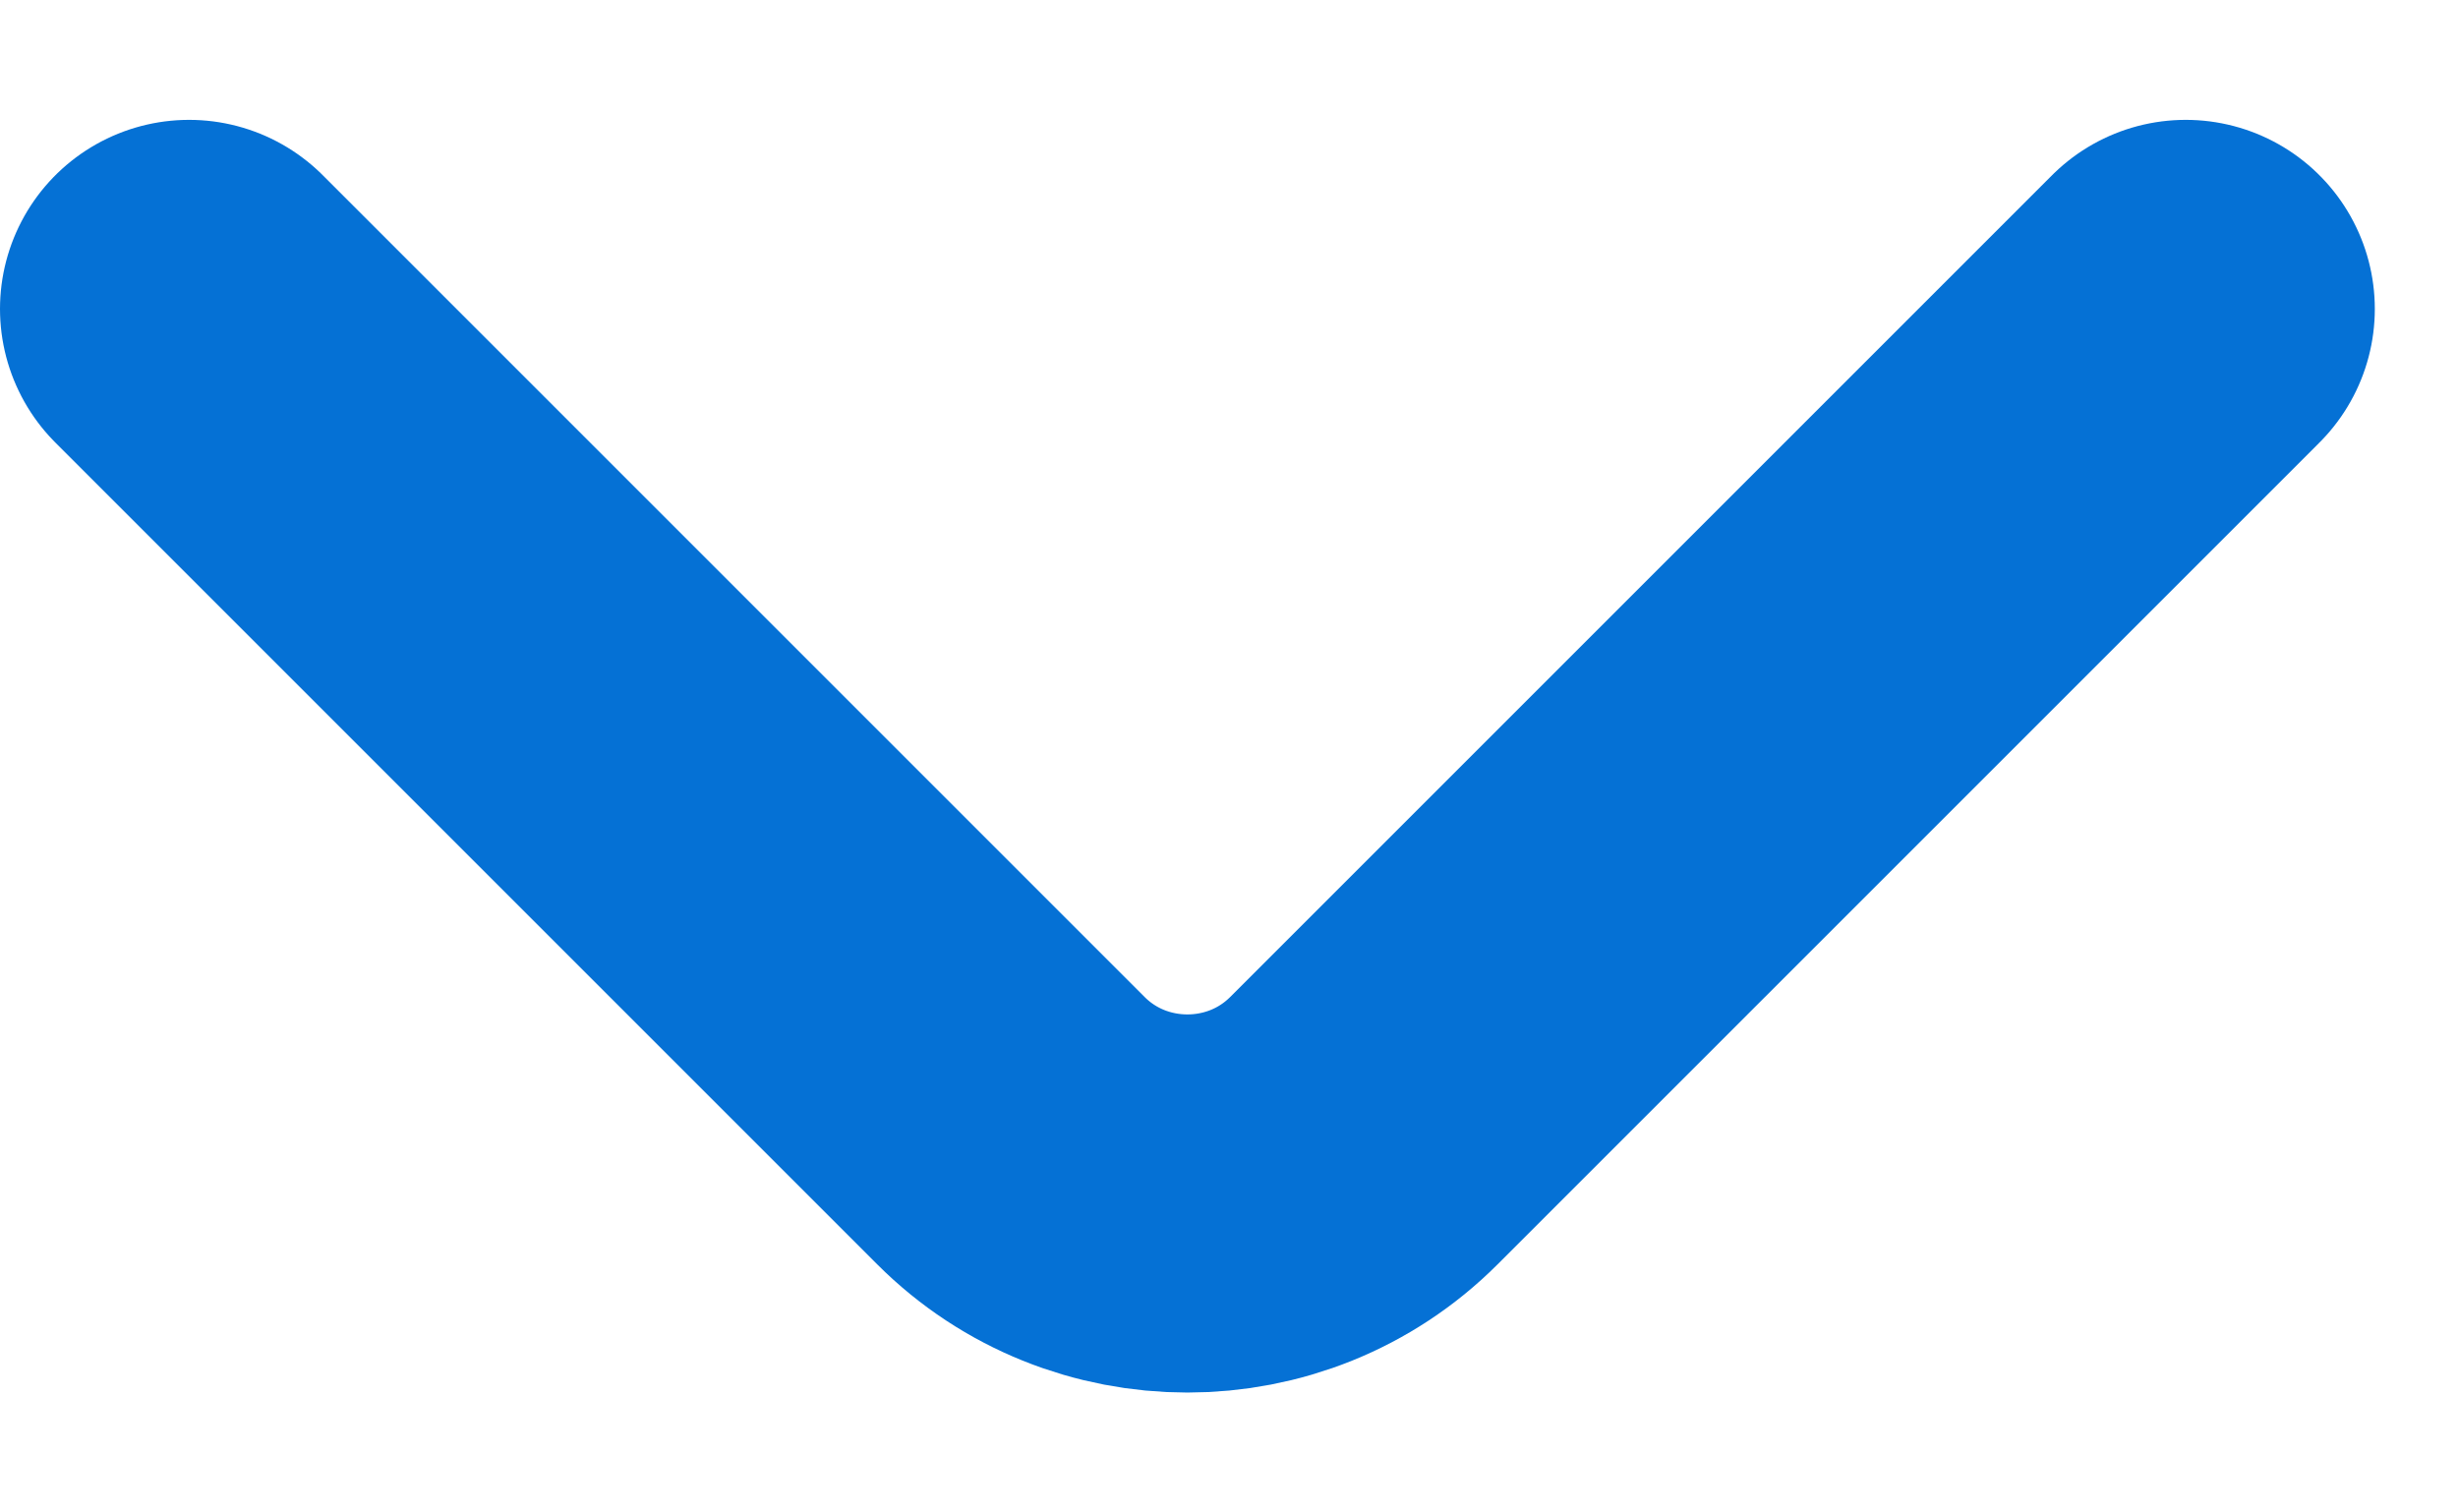 <svg width="13" height="8" viewBox="0 0 13 8" fill="none" xmlns="http://www.w3.org/2000/svg">
<path d="M1 1.634L5.347 5.981C5.86 6.494 6.7 6.494 7.213 5.981L11.56 1.634" stroke="#0571D5" stroke-width="2" stroke-miterlimit="10" stroke-linecap="round" stroke-linejoin="round"/>
</svg>
